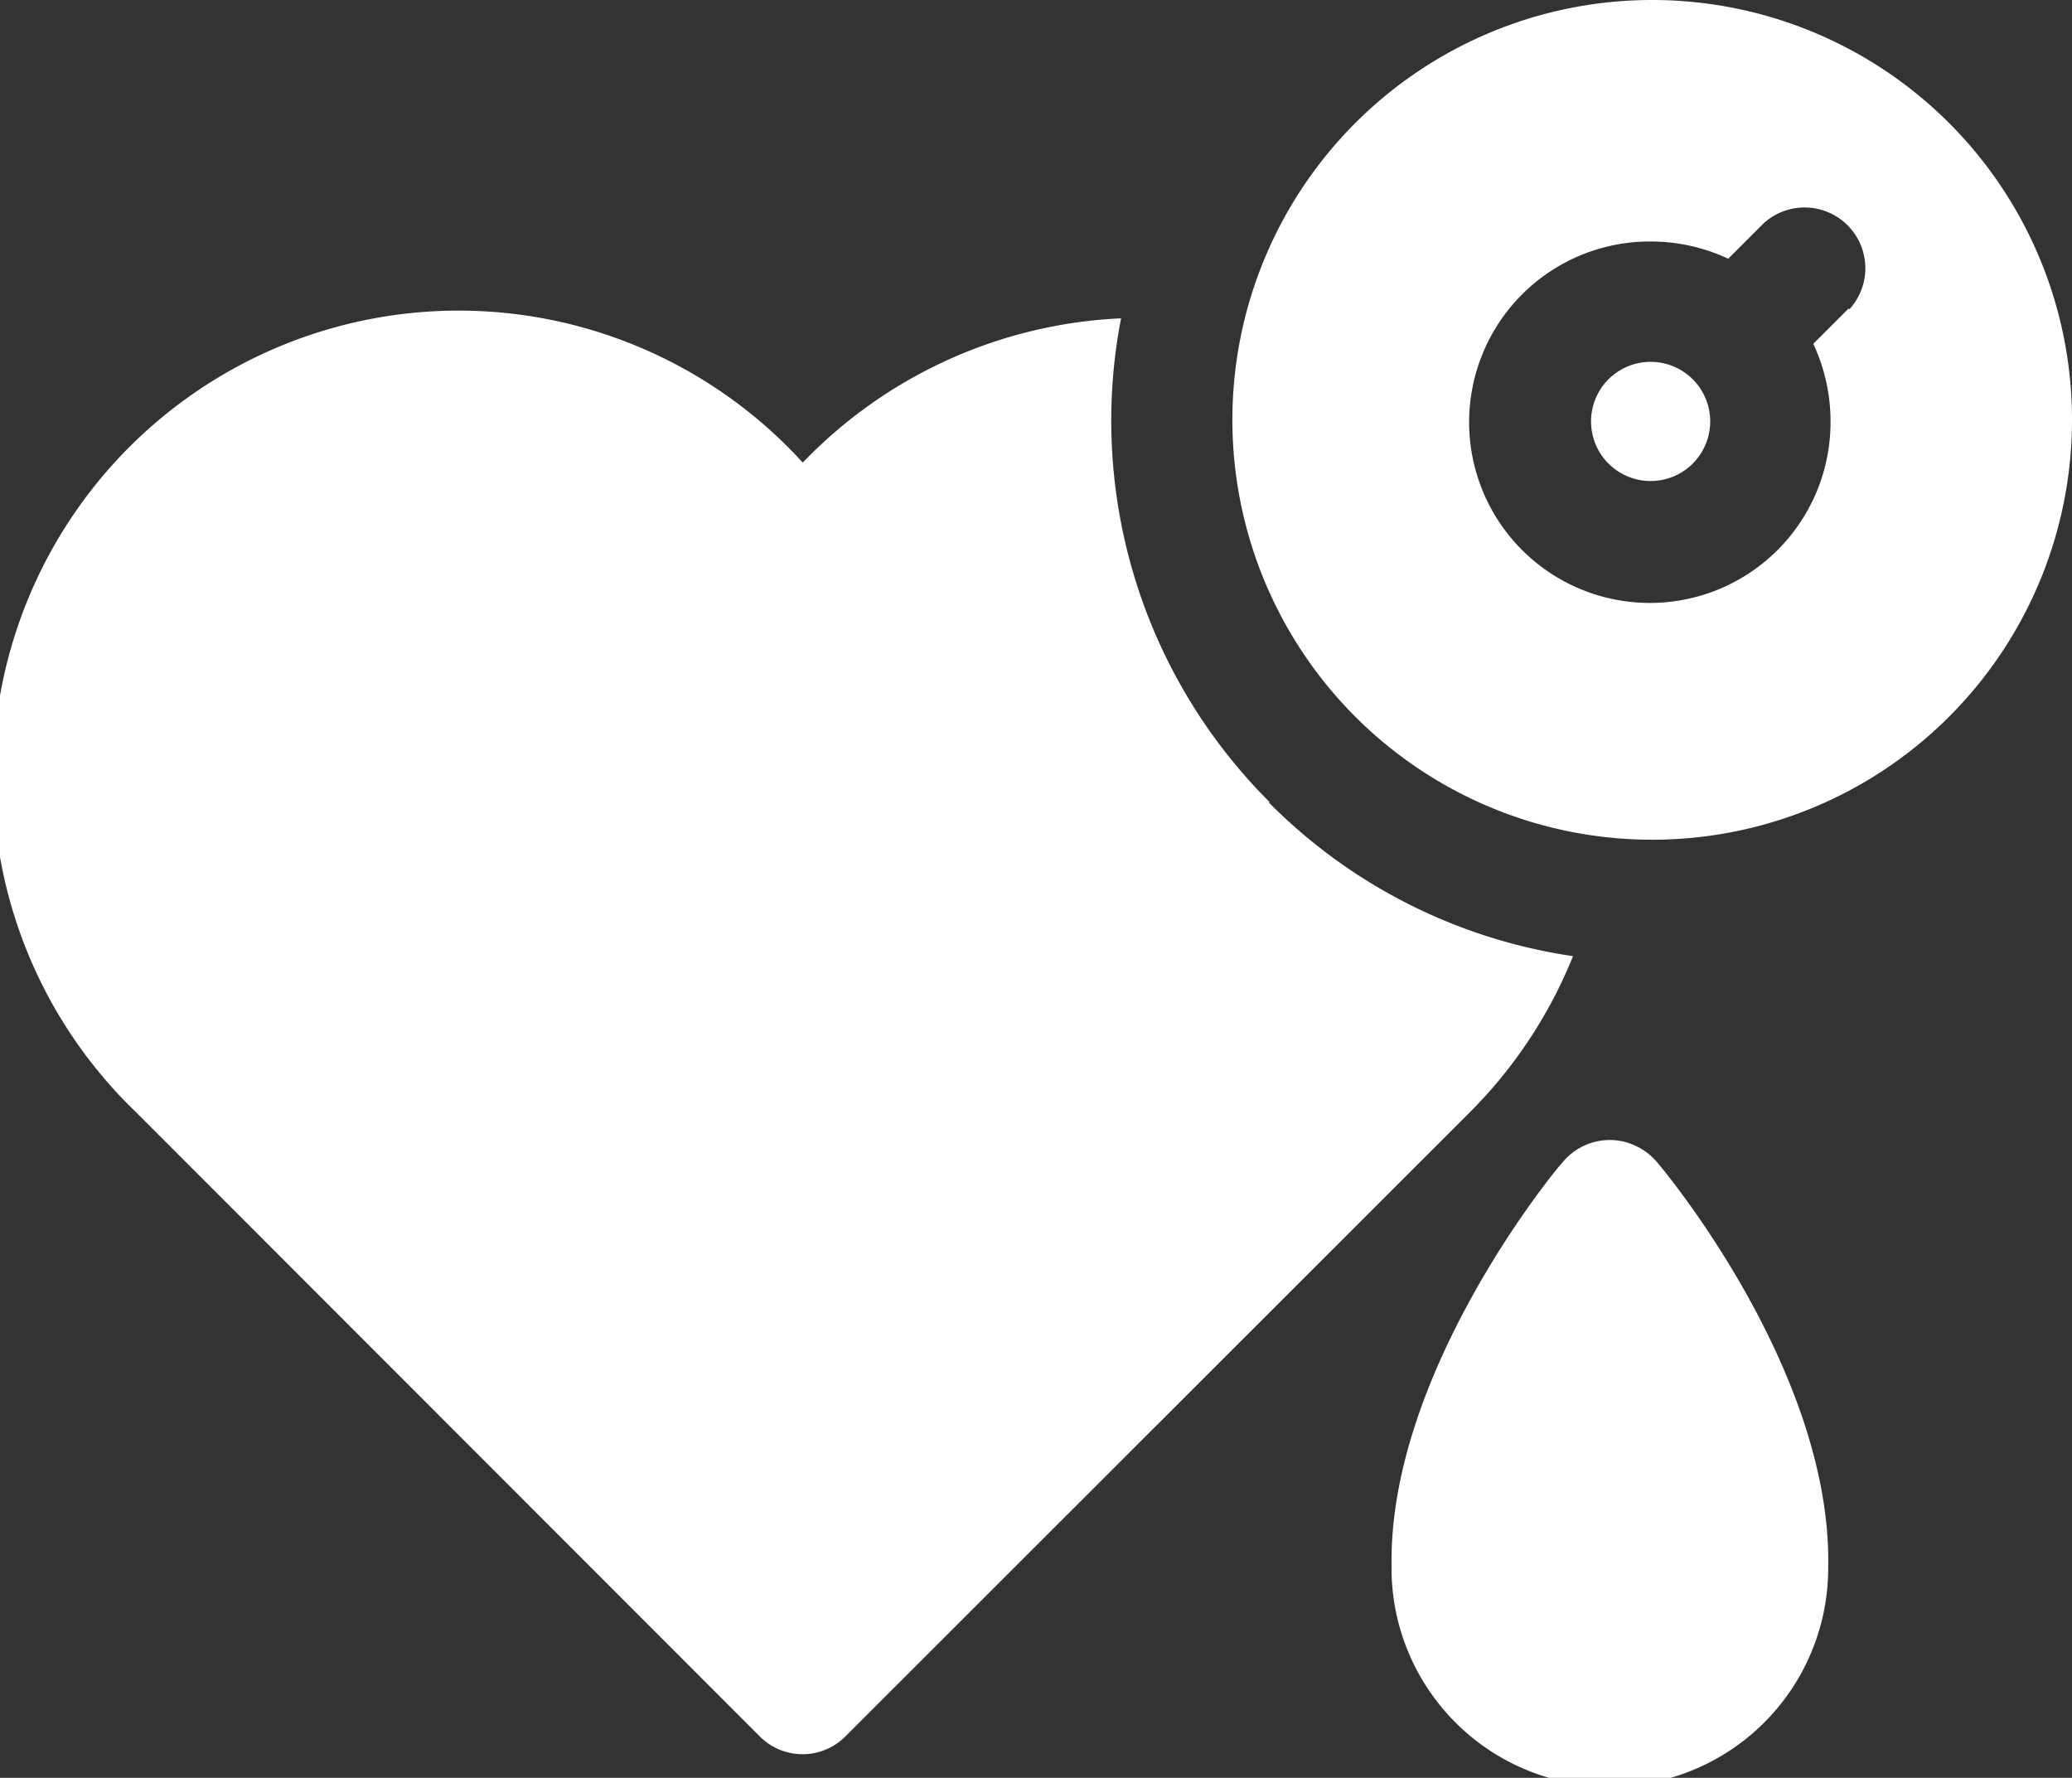 <svg xmlns="http://www.w3.org/2000/svg" viewBox="0 0 52.86 45.35"><rect x="0" y="0" width="52.86" height="45.35" fill="#333333" stroke="none"/><defs><style>.cls-1{fill:#fff;}</style></defs><g id="Capa_2" data-name="Capa 2"><g id="Capa_1-2" data-name="Capa 1"><path class="cls-1" d="M32.38,20.45A13.74,13.74,0,0,1,28.6,8.12a12,12,0,0,0-8.12,3.68,11.88,11.88,0,1,0-17,16.58L19.38,44.29a1.54,1.54,0,0,0,2.19,0l15.91-15.9a11.92,11.92,0,0,0,2.65-4,13.73,13.73,0,0,1-7.75-3.91Z"/><path class="cls-1" d="M43.63,10.75a1.52,1.52,0,1,1-1.52-1.52A1.52,1.52,0,0,1,43.63,10.75Z"/><path class="cls-1" d="M42.16,0a10.71,10.71,0,1,0,10.7,10.7A10.71,10.71,0,0,0,42.16,0Zm5,7.87-.9.9a4.67,4.67,0,0,1,.44,2,4.61,4.61,0,1,1-4.61-4.61,4.67,4.67,0,0,1,2,.44l.9-.9a1.55,1.55,0,0,1,2.19,2.19Z"/><path class="cls-1" d="M46.64,40A5.57,5.57,0,0,1,35.5,40v-.19c0-4.9,4.2-10,4.38-10.18a1.56,1.56,0,0,1,1.19-.55,1.52,1.52,0,0,1,.66.15,1.58,1.58,0,0,1,.53.4C42.44,29.83,46.75,35,46.64,40Z"/></g></g></svg>